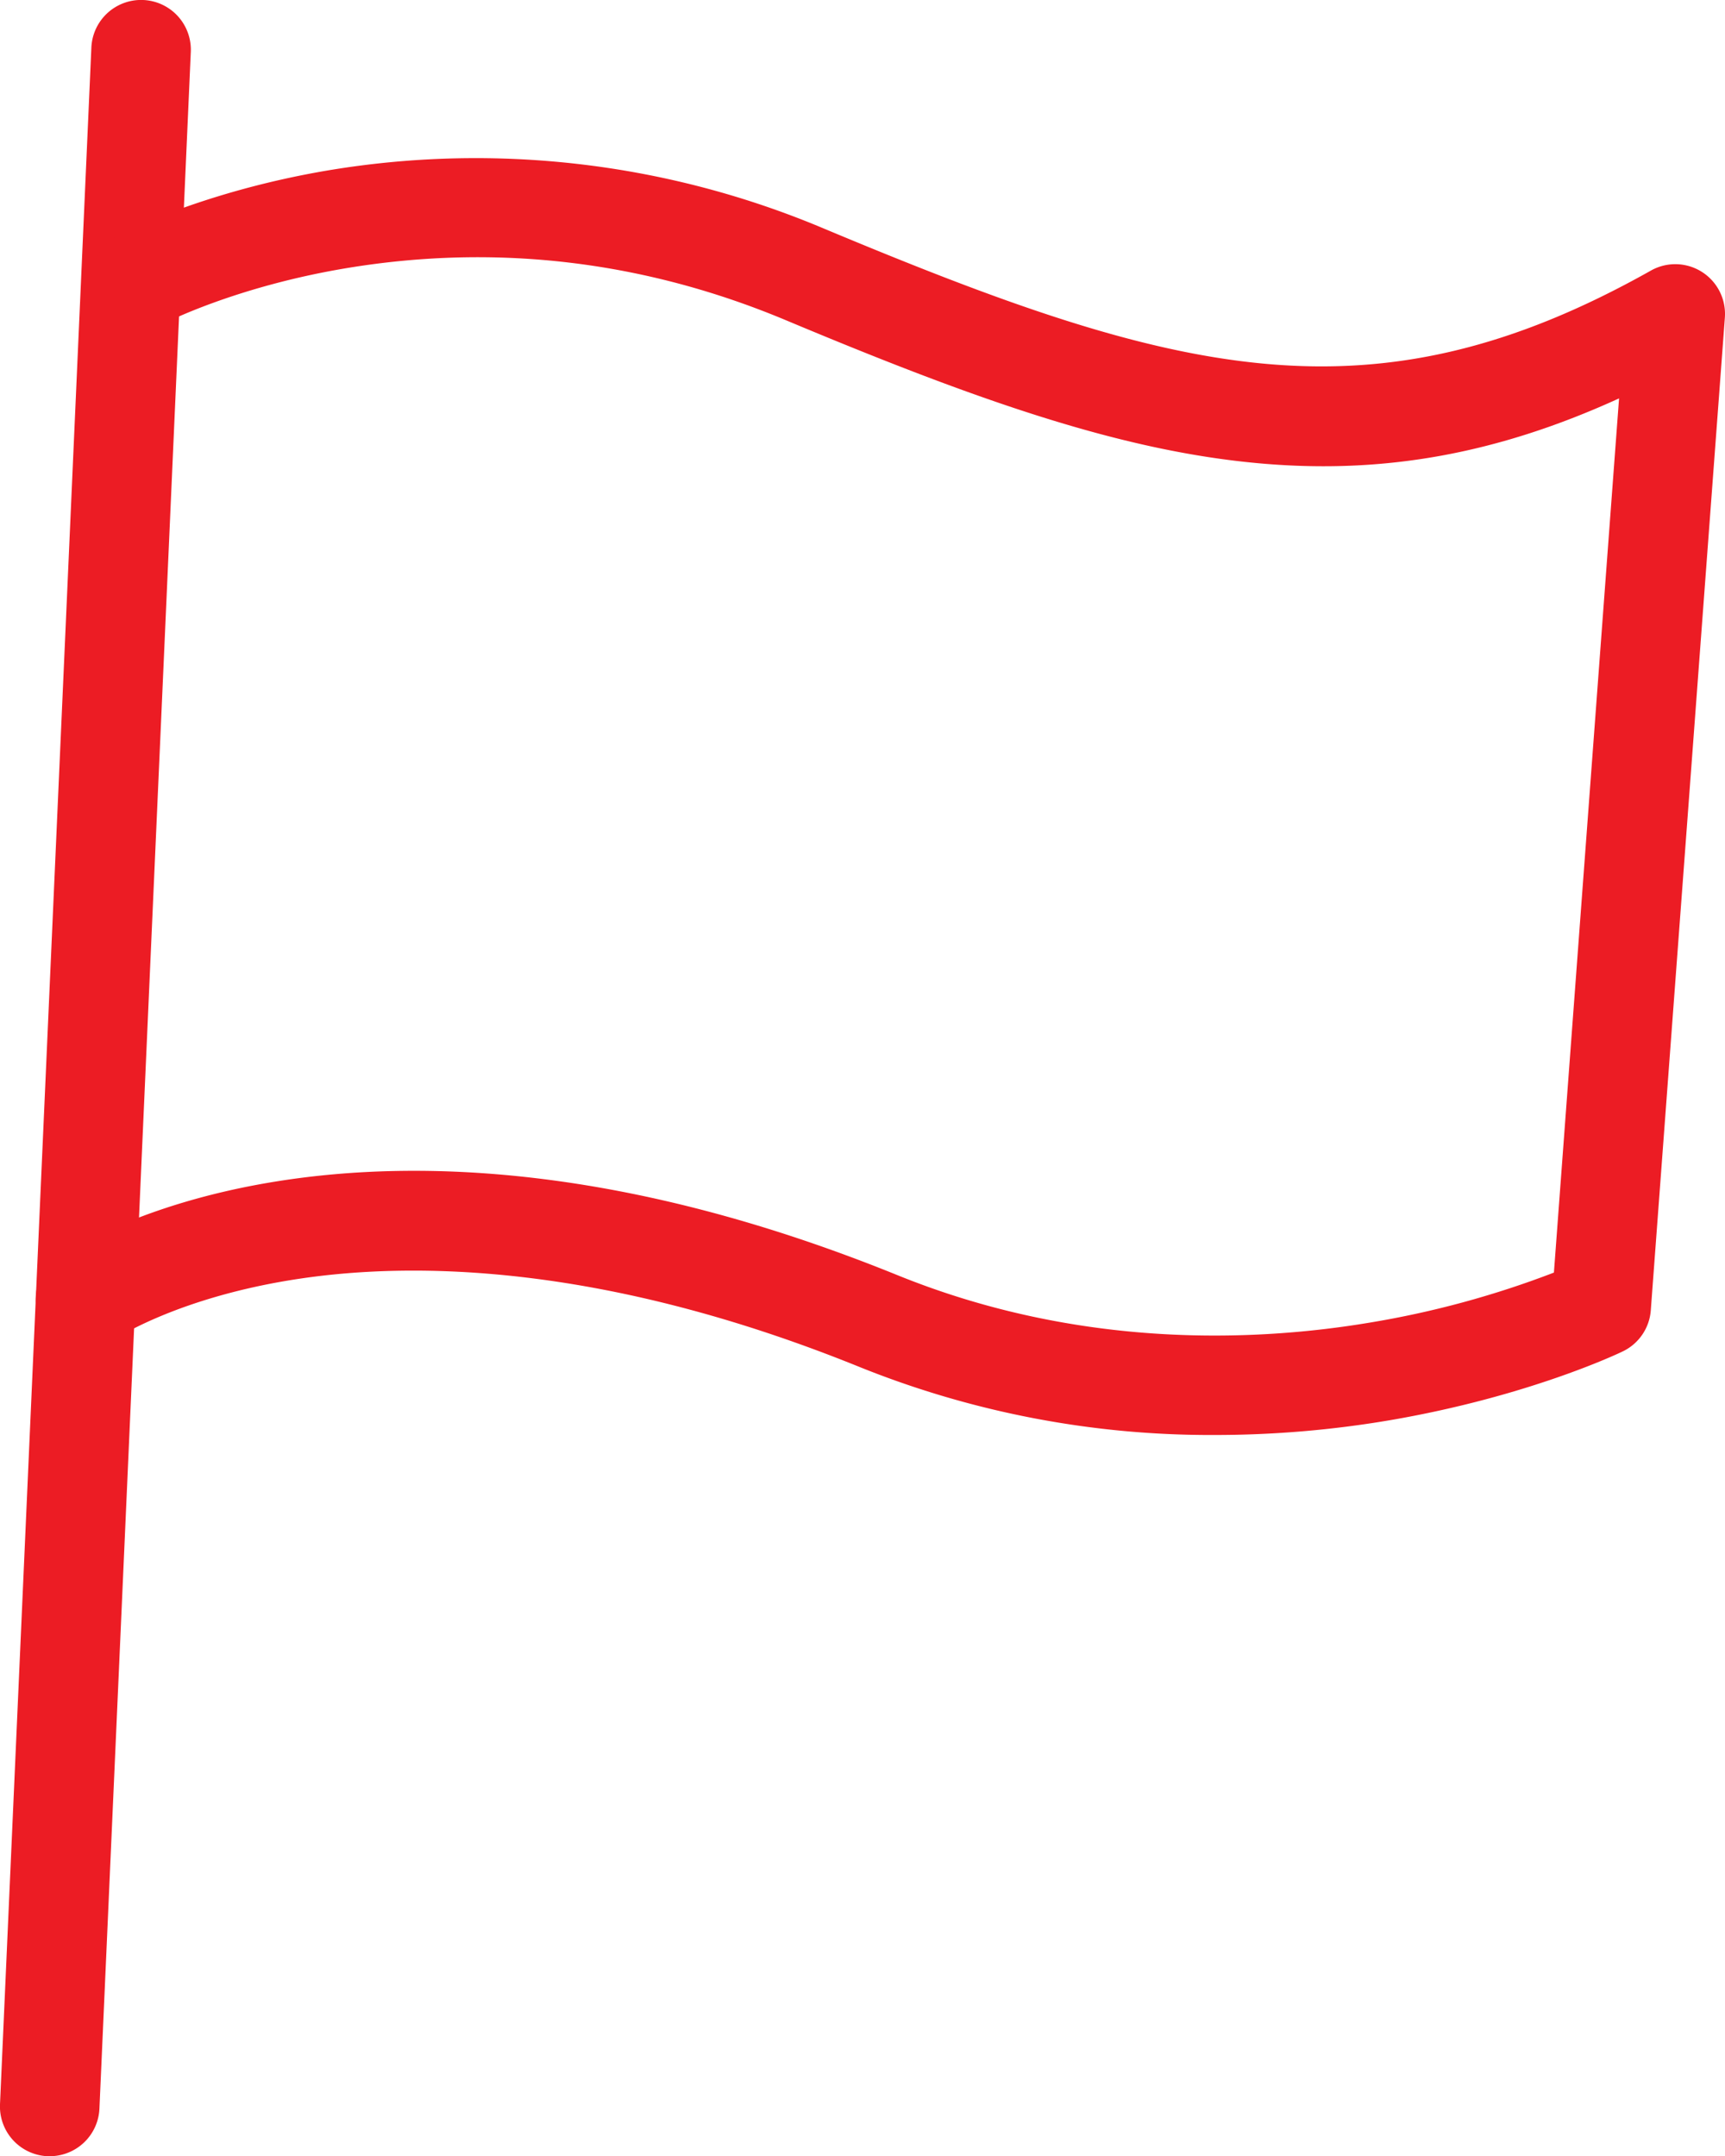 <svg id="Layer_1" data-name="Layer 1" xmlns="http://www.w3.org/2000/svg" viewBox="0 0 503.12 628.76"><defs><style>.cls-1{fill:#ec1c24;}</style></defs><path class="cls-1" d="M14.51,628.76h-.65A14.51,14.51,0,0,1,0,613.62L26.65,13.86a14.5,14.5,0,0,1,29,1.28L29,614.9A14.51,14.51,0,0,1,14.51,628.76Z"/><path class="cls-1" d="M354.29,418.45A274,274,0,0,1,251,398.74c-74.65-30.29-130-30.81-163.23-25.92C52,378.08,33.4,390.55,33.22,390.68a14.5,14.5,0,0,1-16.6-23.79c3.49-2.44,87.11-59.18,245.25,5C315,393.41,366,391.28,399.45,385.69a273.8,273.8,0,0,0,53.77-14.6l19-254.92c-35.46,16.18-68.42,22.09-104.2,19-40.89-3.51-83.43-18.59-138.82-41.8C188,76.12,145,71,101.57,78.11,68.85,83.48,48.09,94.19,47.89,94.29A14.5,14.5,0,0,1,34.36,68.64c1-.51,24.27-12.68,61.24-18.94a261.33,261.33,0,0,1,144.82,17C342.84,109.55,400,124.75,481.51,78.9a14.5,14.5,0,0,1,21.57,13.72l-21.6,289.44a14.48,14.48,0,0,1-8.15,12c-1.1.54-27.54,13.18-68,20.09A305.08,305.08,0,0,1,354.29,418.45Z"/></svg>